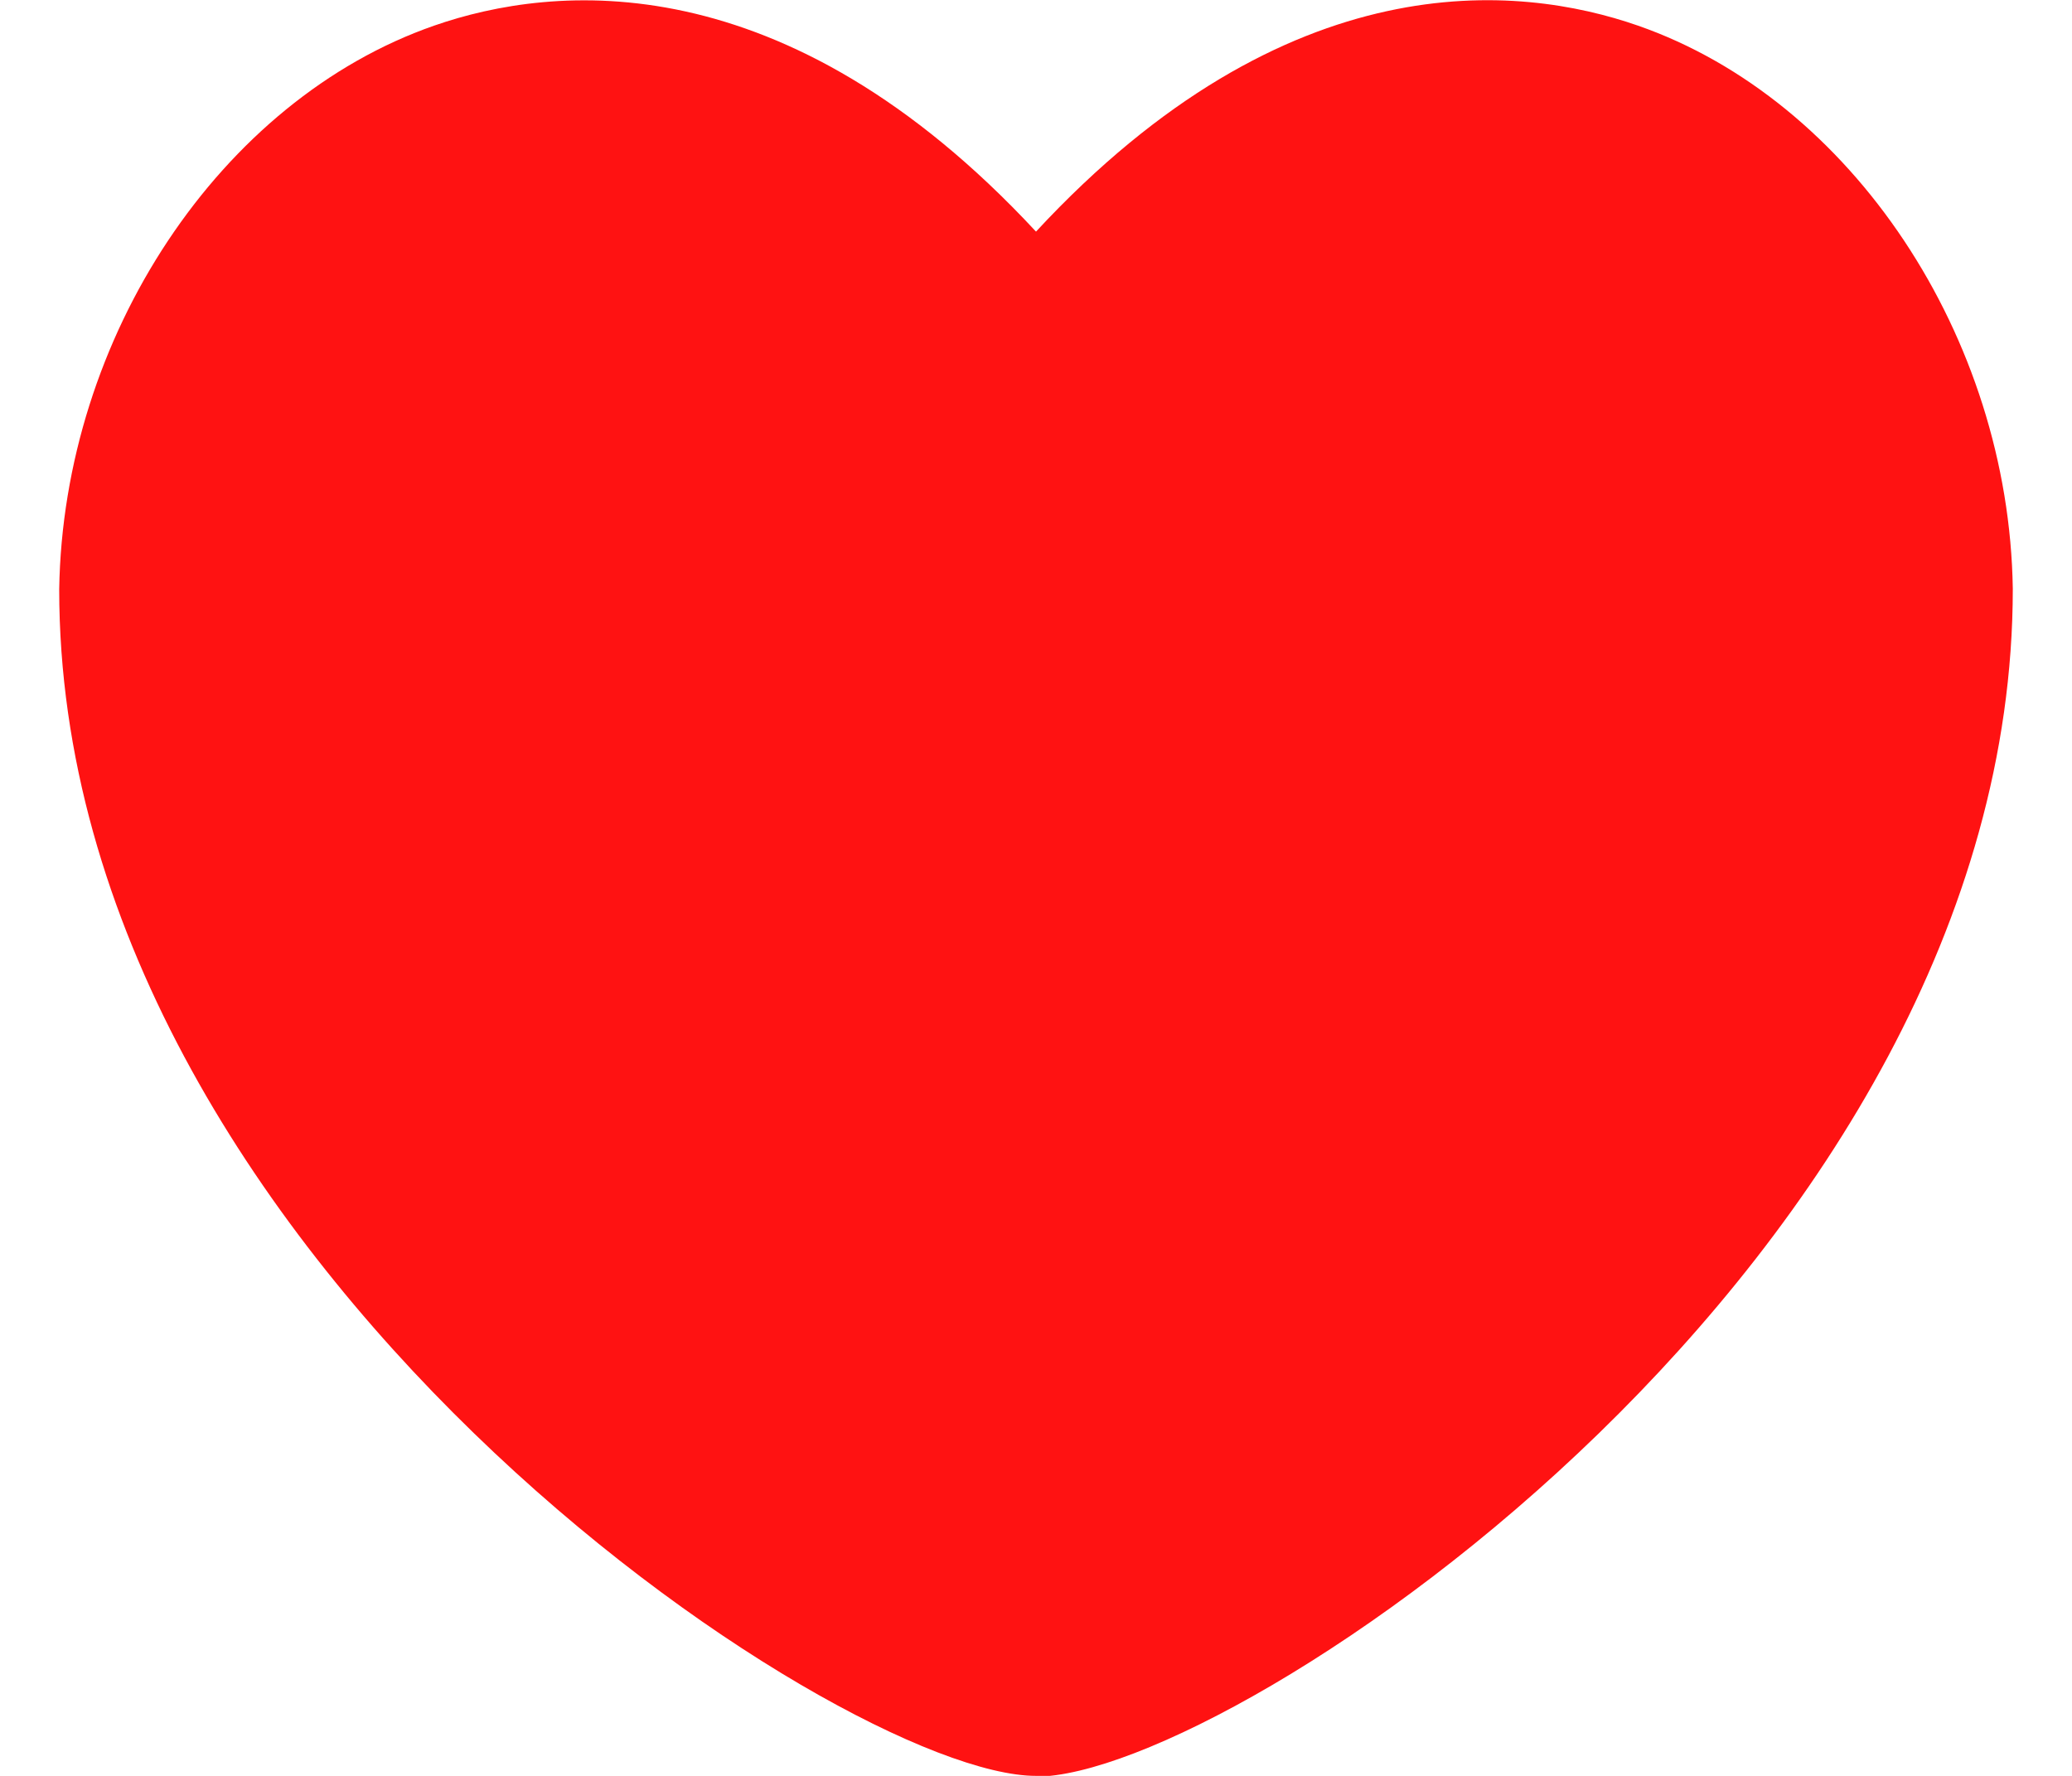<svg width="14" height="12" viewBox="0 0 14 12" fill="none" xmlns="http://www.w3.org/2000/svg">
<path d="M7 12C5.667 12 0.4 8.493 0.4 3.982C0.427 2.276 1.489 0.676 2.934 0.173C3.738 -0.107 5.298 -0.267 7 1.565C8.703 -0.271 10.263 -0.107 11.067 0.173C12.511 0.676 13.574 2.276 13.6 3.978C13.6 8.498 8.338 12.005 7 12.005V12Z" fill="#FF1212"/>
</svg>

